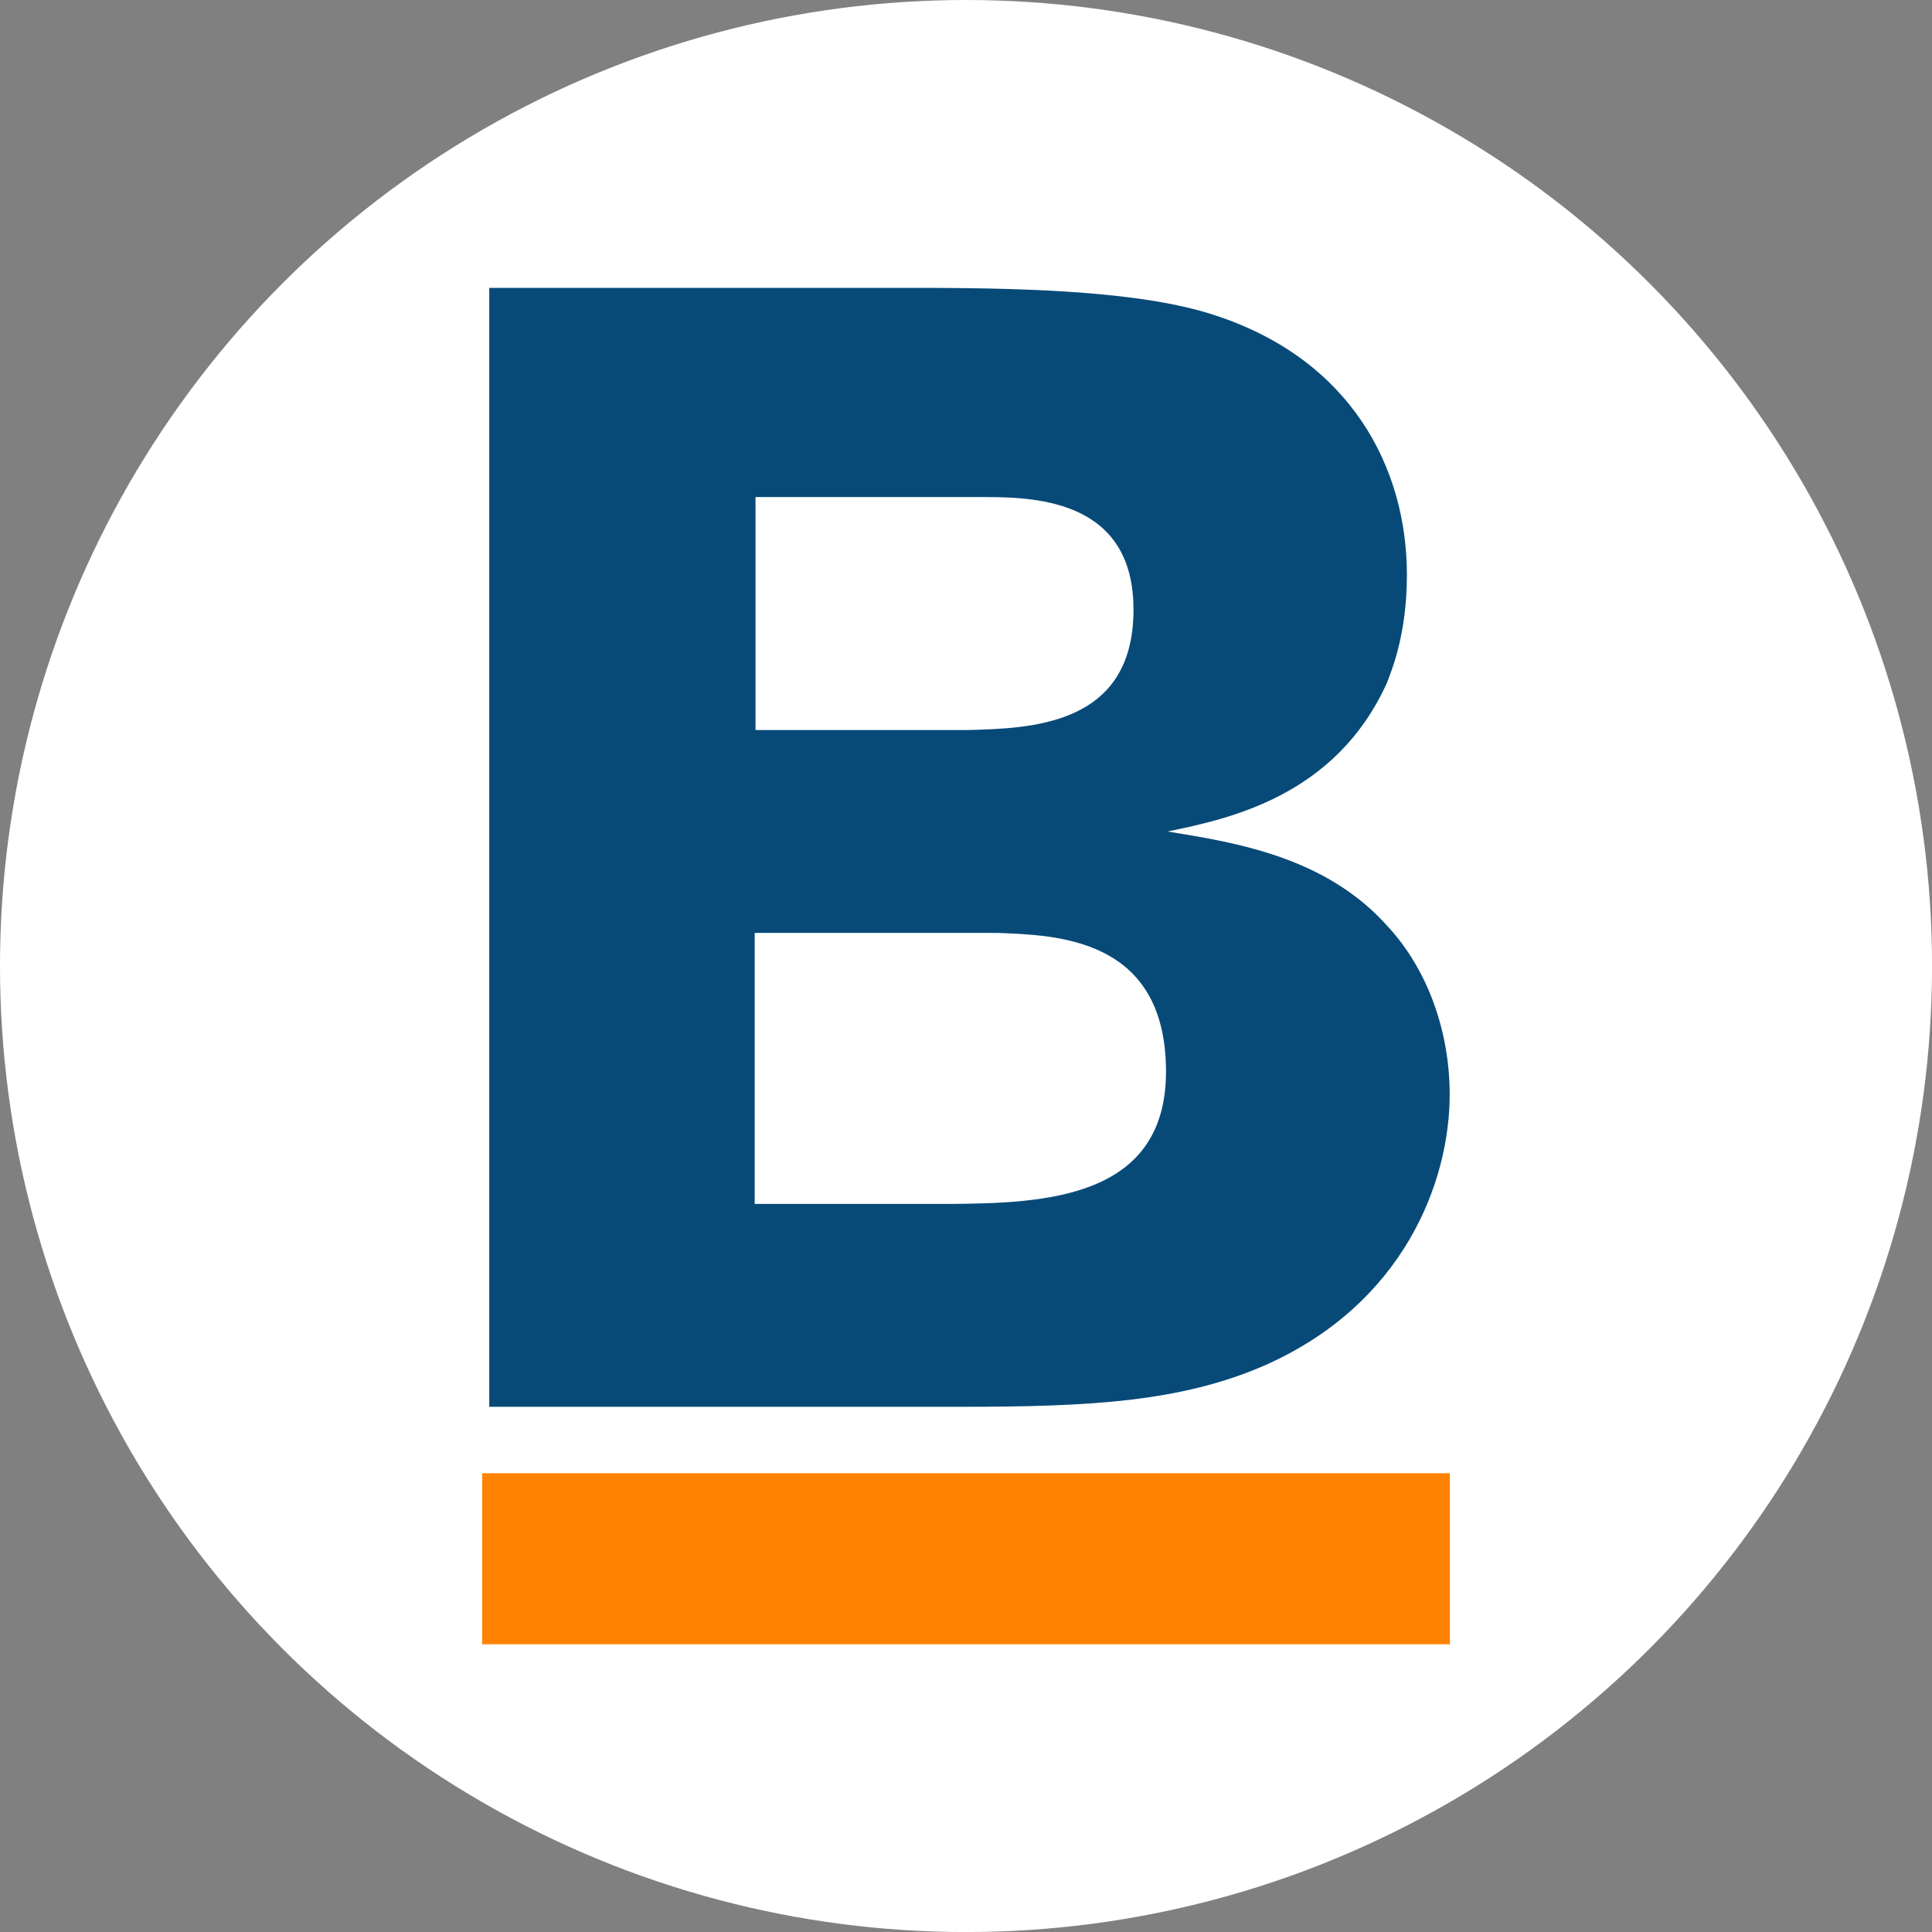 <?xml version="1.0" encoding="UTF-8"?>
<svg id="BACKGROUND" xmlns="http://www.w3.org/2000/svg" xmlns:xlink="http://www.w3.org/1999/xlink" viewBox="0 0 459.57 459.57">
  <rect x="0" y="0" width="459.57" height="459.57" fill="#808080" stroke="none"/>
  <defs>
    <style>
      .cls-1 {
        fill: #fff;
      }

      .cls-2 {
        fill: #074a78;
      }

      .cls-3 {
        fill: #ff8300;
      }
    </style>
    <symbol id="glyph8-1" viewBox="0 0 12.12 14.12">
      <path id="path10773" class="cls-2" d="M0,0h5.95c1.62,0,2.77.06,3.83.52,1.77.78,2.34,2.33,2.34,3.42,0,.8-.28,1.58-.78,2.12-.78.88-1.92,1.06-2.78,1.2.77.16,2.12.44,2.77,1.88.05.14.25.59.25,1.36,0,1.34-.7,2.72-2.44,3.28-.86.28-2.2.34-3.69.34H0V0ZM6.27,11.48c.67,0,1.86-.06,1.86-1.42,0-1.47-1.3-1.5-2.11-1.52h-2.66v2.94h2.91ZM6.42,5.98c.72-.03,2.12-.05,2.12-1.75,0-1.61-1.55-1.66-2.72-1.67h-2.47v3.42h3.06Z"/>
    </symbol>
  </defs>
  <circle class="cls-1" cx="229.79" cy="229.79" r="229.79"/>
  <g>
    <use id="use16785" width="12.12" height="14.12" transform="translate(116.38 334.64) scale(18.85 -18.85)" xlink:href="#glyph8-1"/>
    <rect class="cls-3" x="114.69" y="350.44" width="230.2" height="40.69"/>
  </g>
</svg>